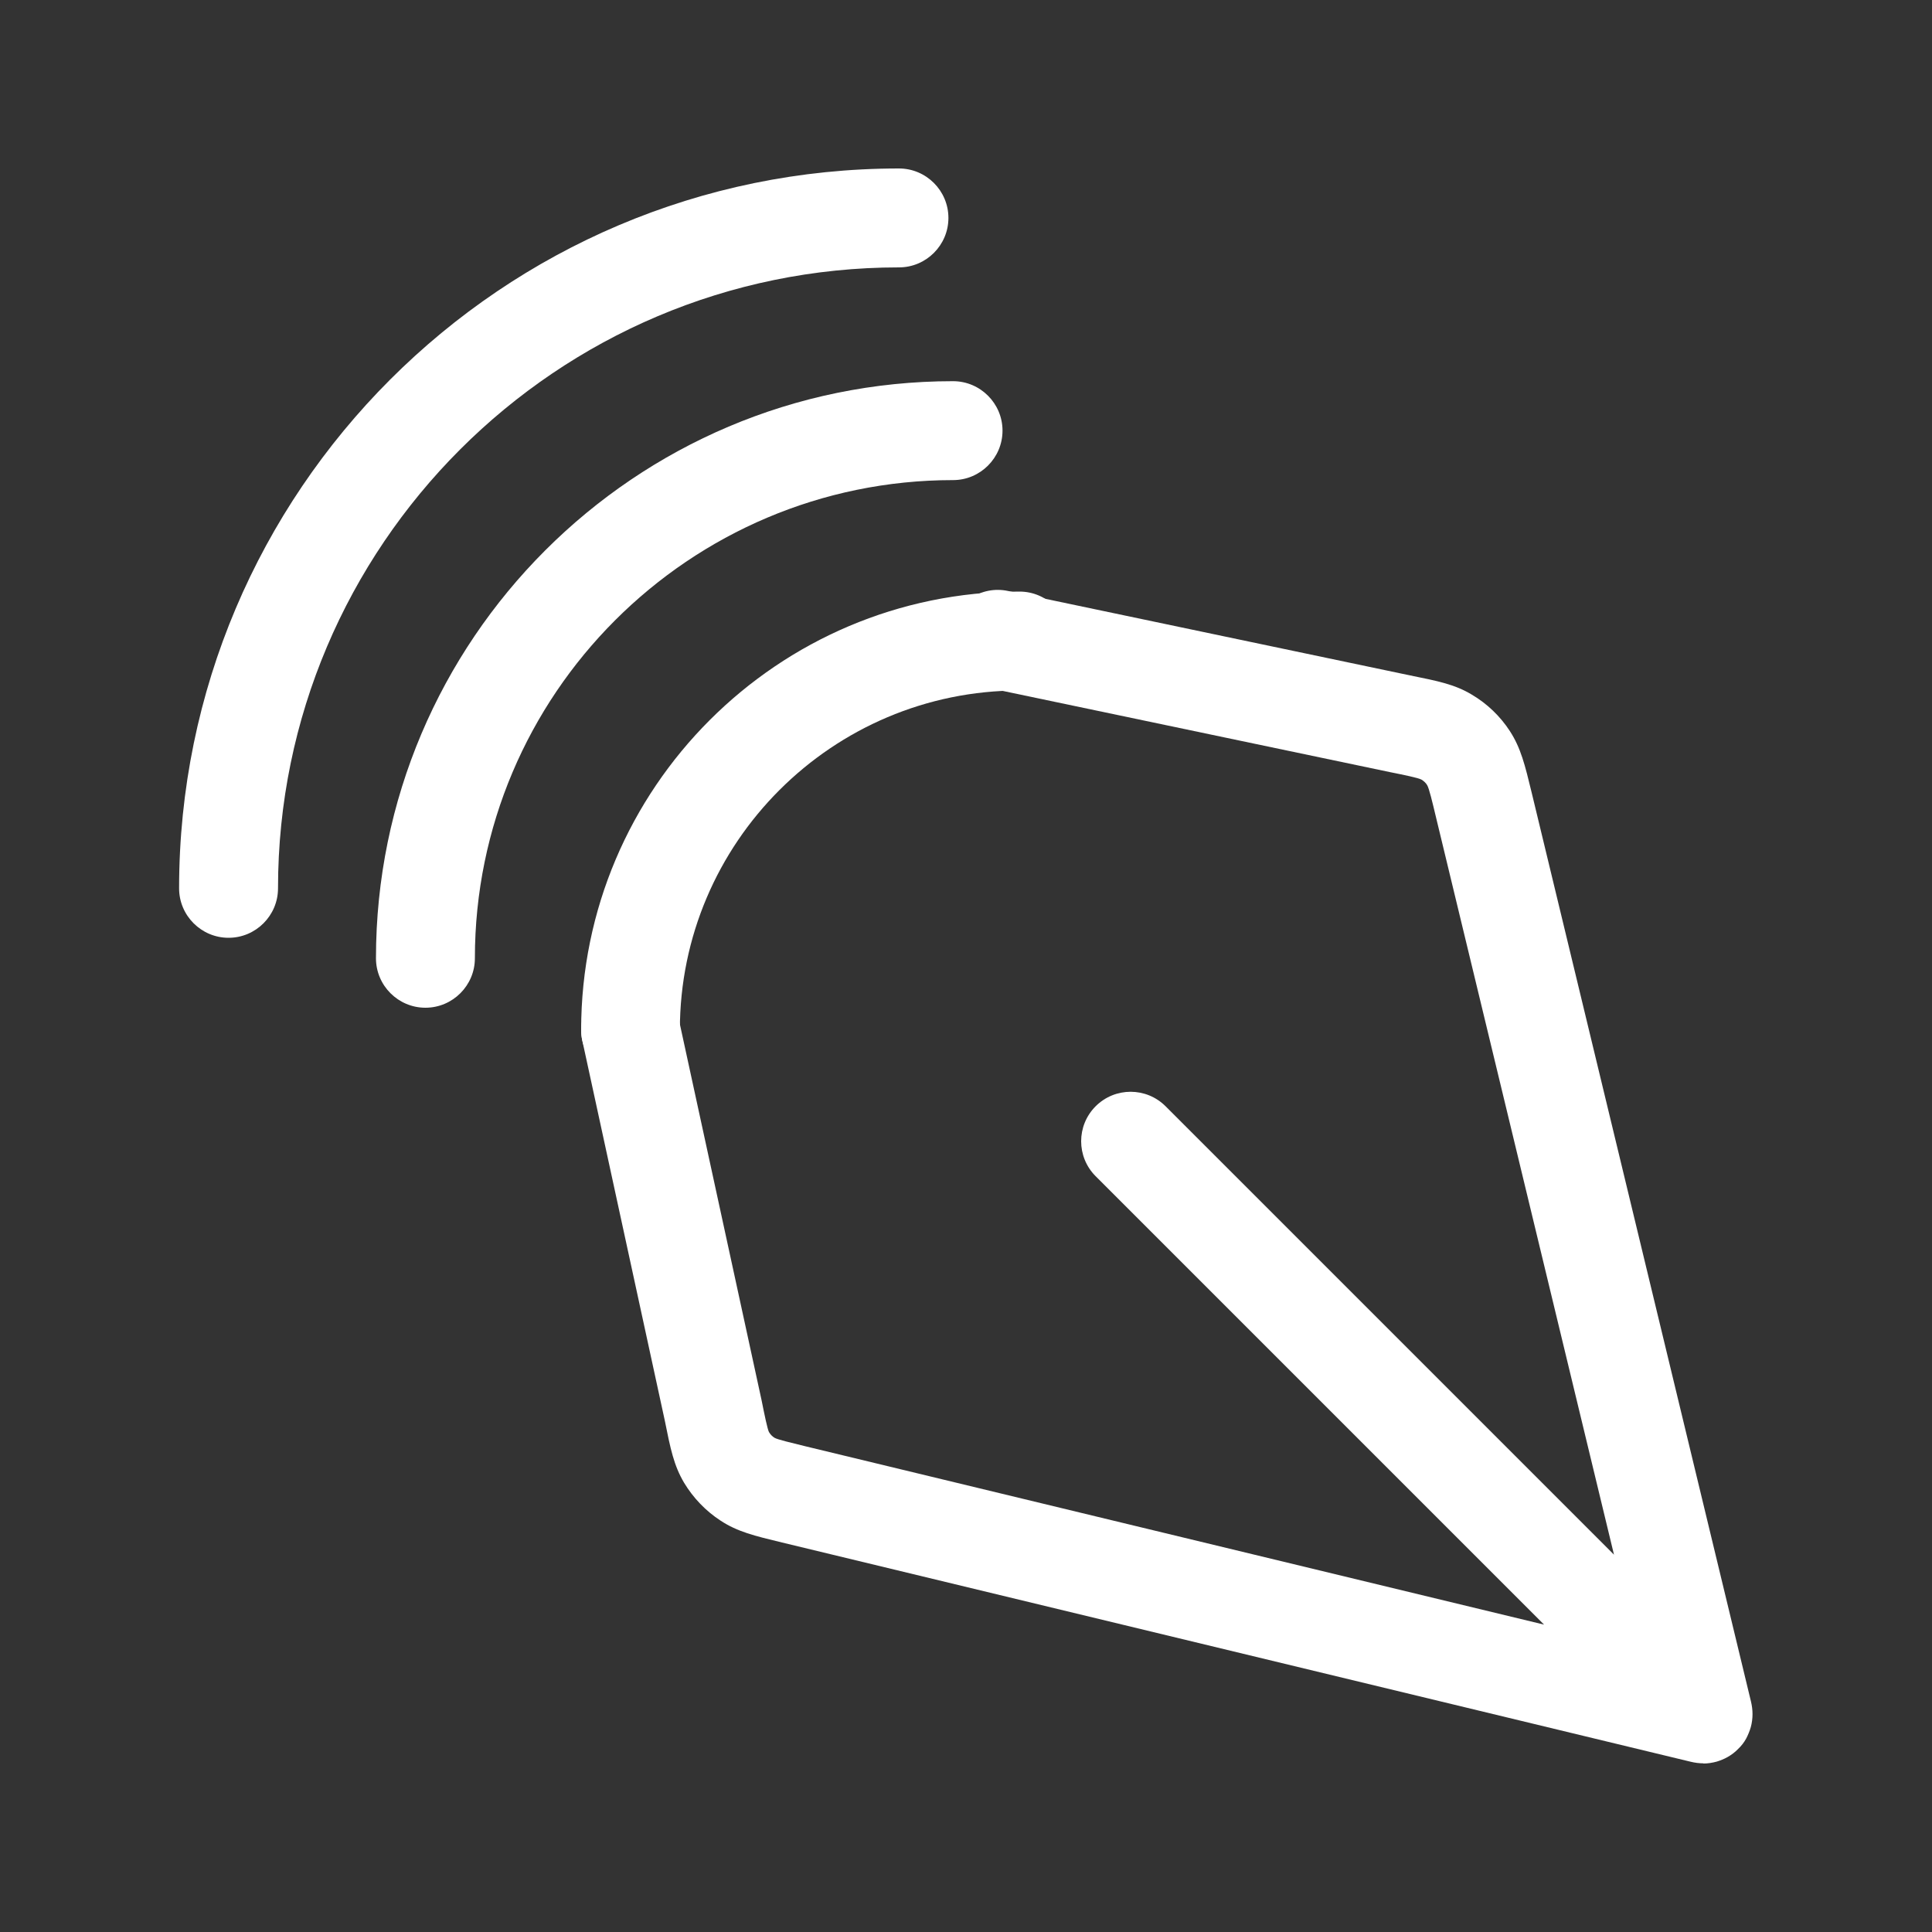 <?xml version="1.0" encoding="UTF-8"?>
<svg id="Layer_1" xmlns="http://www.w3.org/2000/svg" viewBox="0 0 100 100">
  <rect x="0" y="0" width="100" height="100" fill="#333333" stroke="none"/>
  <defs>
    <style>
      .cls-1 {
        fill: #fff;
      }
    </style>
  </defs>
  <path class="cls-1" d="M88.17,91.27h0c-.22,0-.44-.03-.65-.08l-47.04-11.35c-1.45-.35-2.31-.56-3.18-1.13-.77-.5-1.42-1.18-1.89-1.96-.53-.89-.71-1.77-1-3.22l-4.27-19.67c-.3-1.38.58-2.74,1.96-3.04,1.38-.31,2.74.58,3.04,1.96l4.28,19.7c.15.75.3,1.48.38,1.64.07.12.17.23.29.3.15.09.87.26,1.56.43l38.27,9.24-23.21-23.21c-1-1-1-2.62,0-3.62s2.62-1,3.62,0l23.21,23.21-9.23-38.24c-.16-.67-.34-1.43-.44-1.59-.07-.12-.18-.22-.3-.29-.17-.09-.9-.24-1.6-.38l-20.84-4.37c-1.38-.29-2.27-1.65-1.98-3.03.29-1.38,1.64-2.28,3.03-1.98l20.81,4.37c1.43.29,2.31.46,3.2,1,.78.46,1.46,1.11,1.96,1.88.57.88.78,1.75,1.13,3.19l11.35,47.04c.05.21.08.43.08.65,0,.23-.03.46-.09.68-.06.2-.14.4-.24.59-.11.2-.25.38-.41.53-.16.17-.35.31-.56.43-.18.1-.36.17-.55.23-.22.06-.46.1-.69.1Z"/>
  <path class="cls-1" d="M22.02,52.16c-1.41,0-2.56-1.15-2.56-2.56,0-16.47,13.4-29.87,29.87-29.87,1.41,0,2.56,1.15,2.56,2.56s-1.15,2.56-2.56,2.56c-13.65,0-24.75,11.1-24.75,24.75,0,1.41-1.15,2.56-2.56,2.56Z"/>
  <path class="cls-1" d="M32.64,55.87c-1.41,0-2.56-1.15-2.56-2.56,0-12.51,10.18-22.69,22.69-22.69,1.41,0,2.56,1.15,2.56,2.56s-1.15,2.56-2.56,2.56c-9.69,0-17.58,7.88-17.58,17.57,0,1.41-1.15,2.56-2.56,2.56Z"/>
  <path class="cls-1" d="M11.83,48.54c-1.41,0-2.56-1.15-2.56-2.56,0-20.54,16.71-37.26,37.26-37.26,1.41,0,2.56,1.15,2.56,2.56s-1.15,2.56-2.56,2.56c-17.72,0-32.14,14.42-32.14,32.14,0,1.41-1.15,2.56-2.56,2.56Z"/>
</svg>
